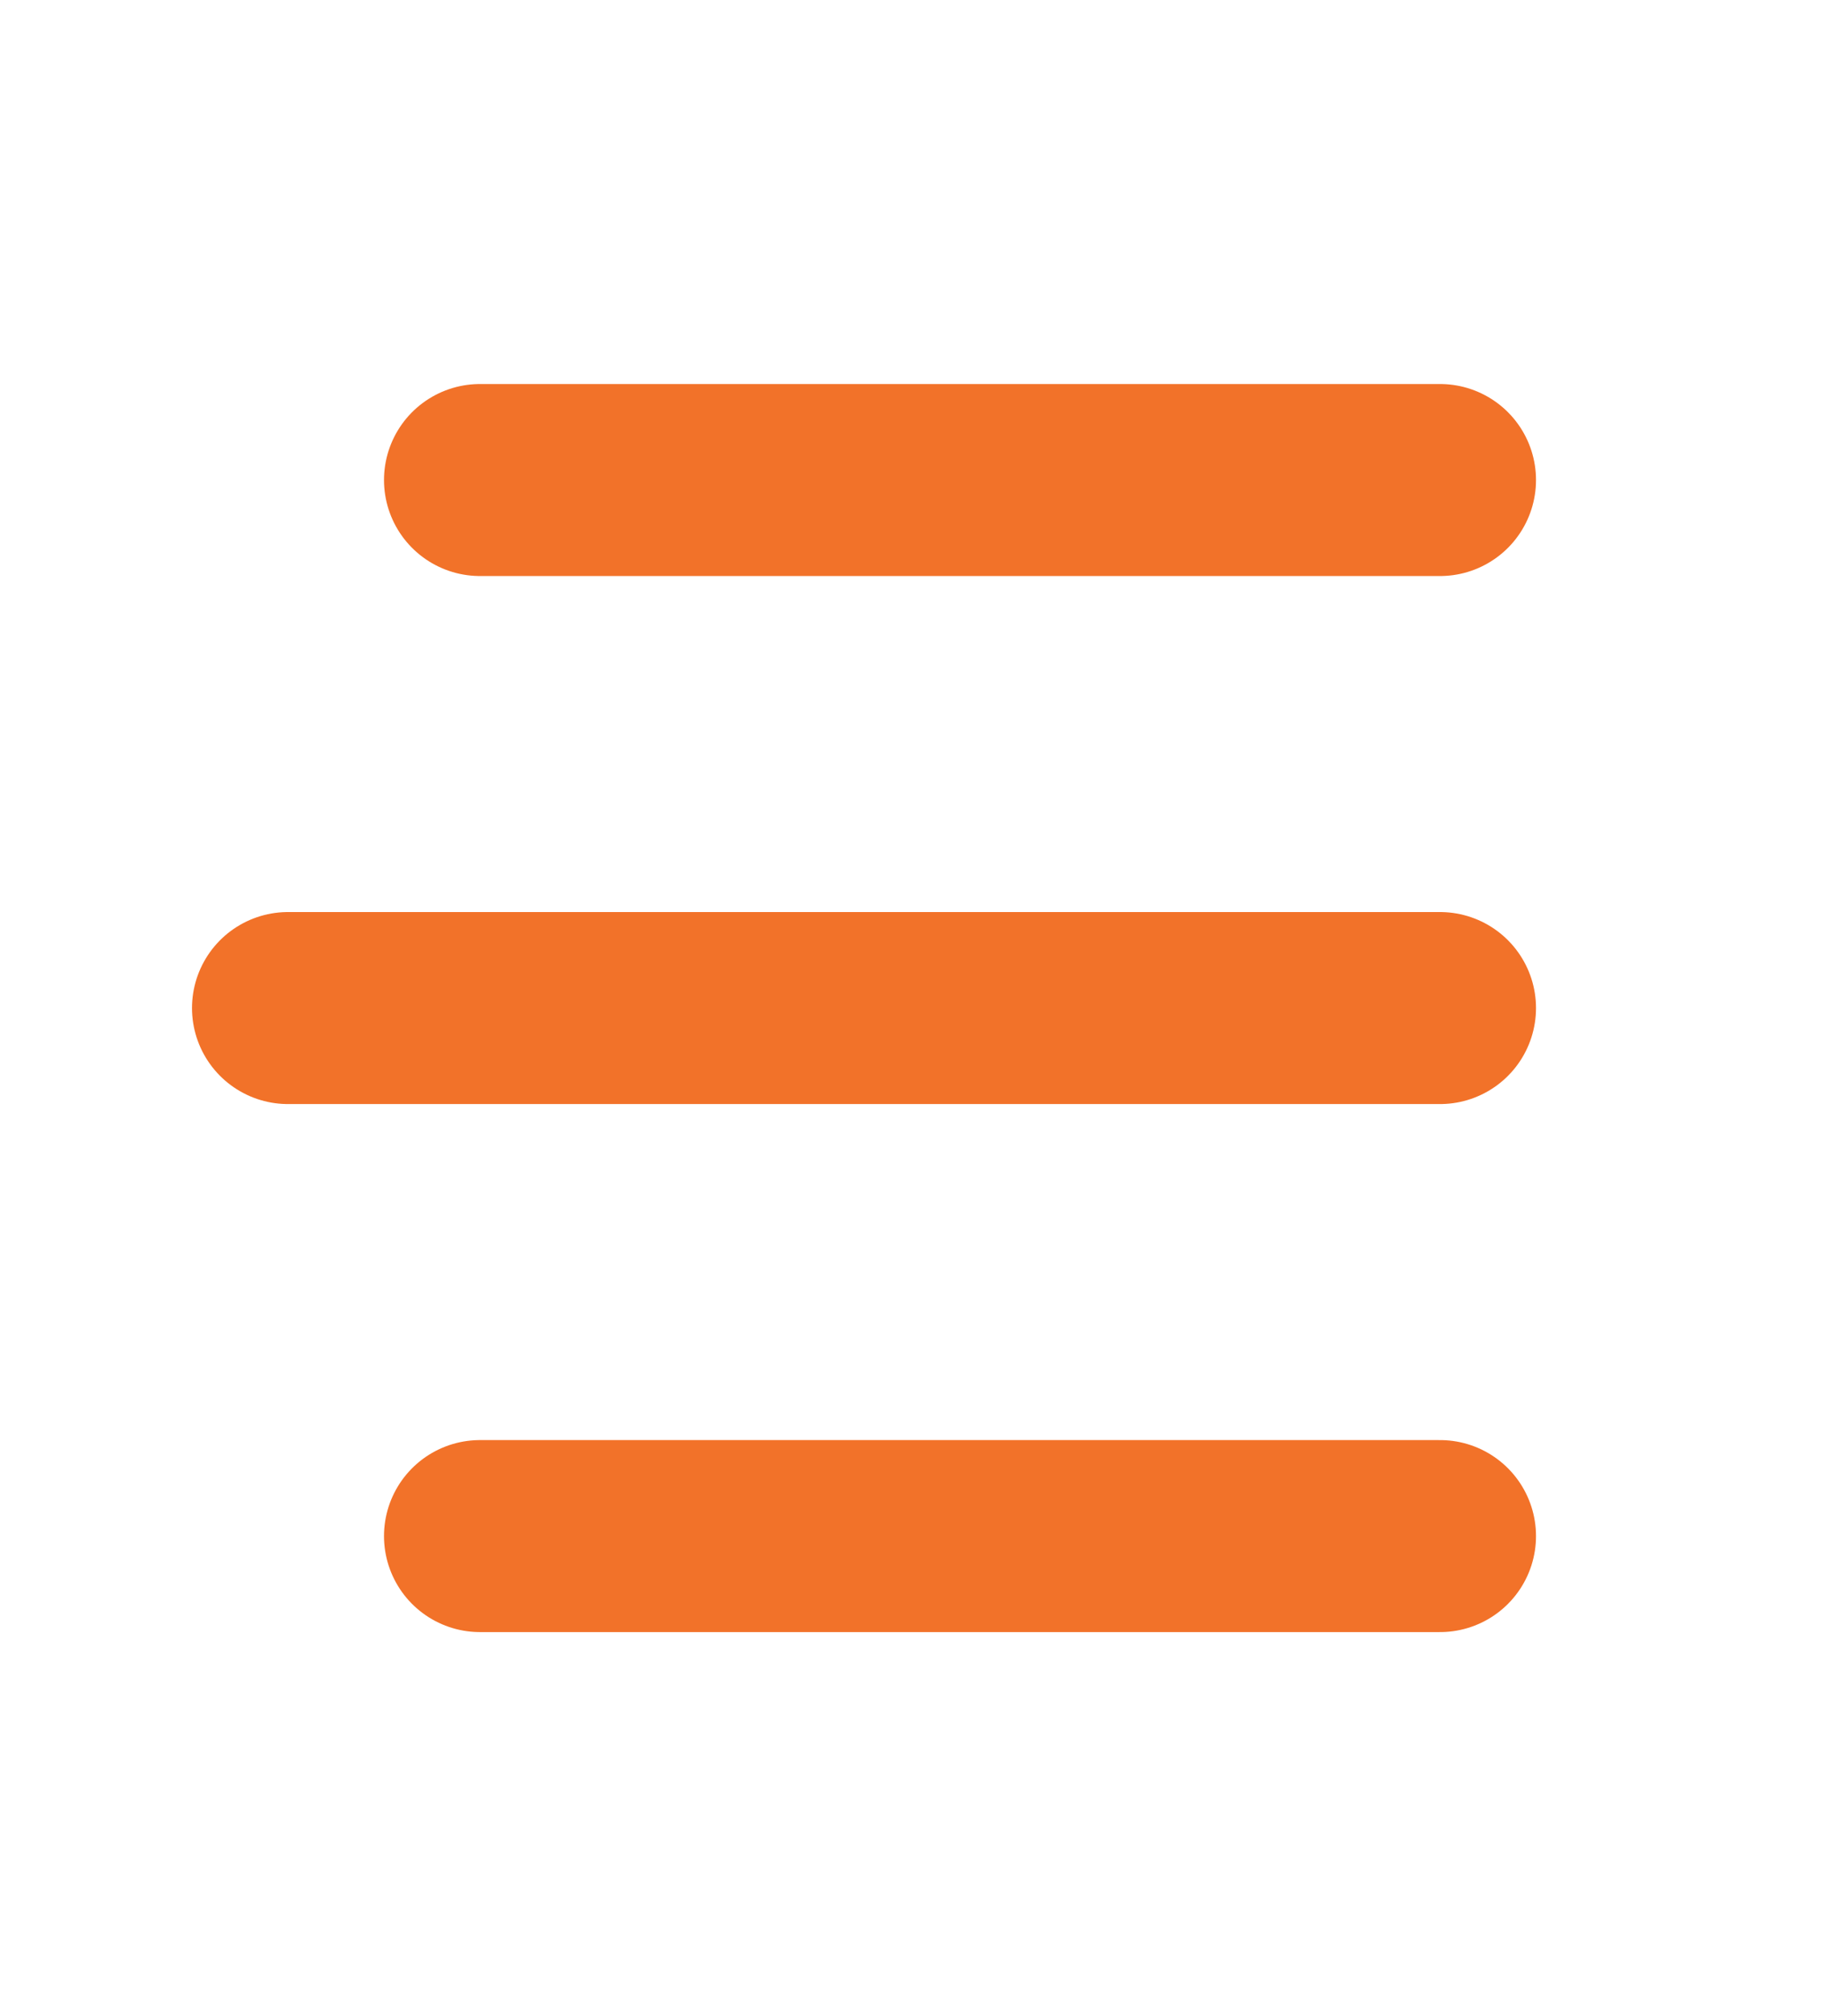 <?xml version="1.0" encoding="UTF-8"?> <svg xmlns="http://www.w3.org/2000/svg" width="19" height="21" viewBox="0 0 19 21" fill="none"> <path d="M15 5H5" stroke="#F27229" stroke-width="2" stroke-linecap="round"></path> <path d="M15 10.5H3" stroke="#F27229" stroke-width="2" stroke-linecap="round"></path> <path d="M15 16H5" stroke="#F27229" stroke-width="2" stroke-linecap="round"></path> </svg> 